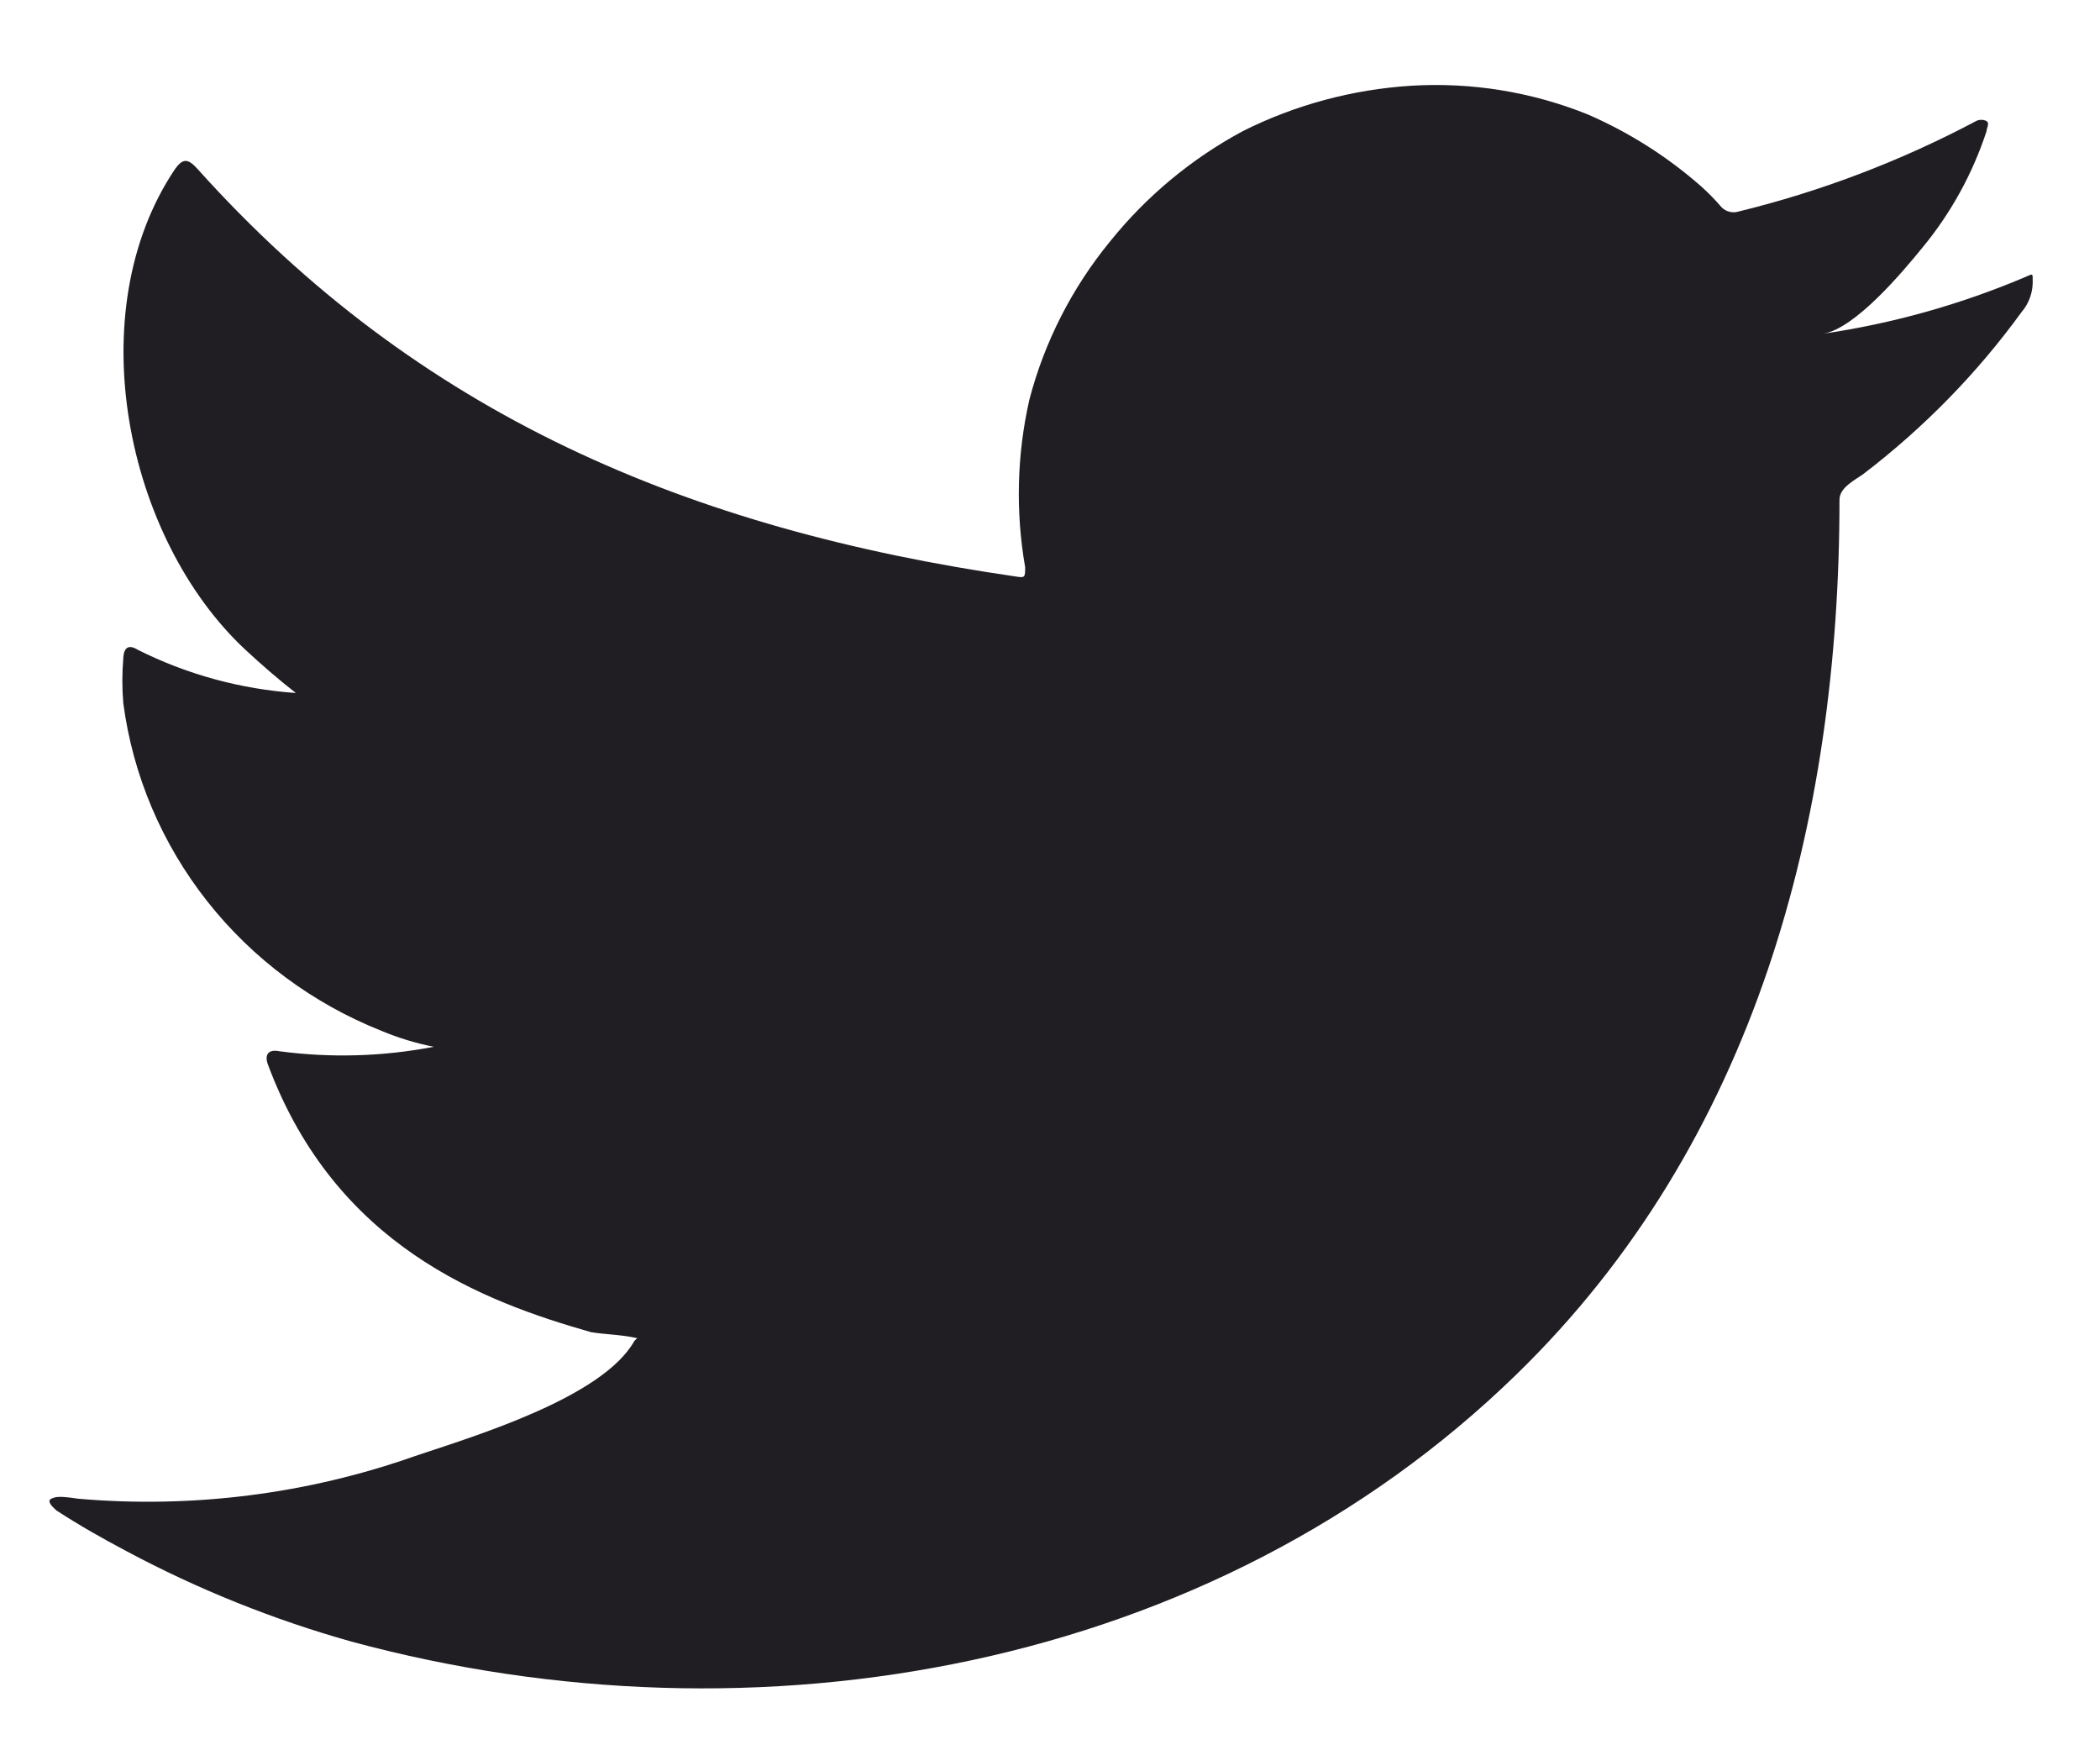 <svg width="18" height="15" viewBox="0 0 18 15" fill="none" xmlns="http://www.w3.org/2000/svg">
<path d="M17.348 2.379C16.798 2.611 16.22 2.773 15.628 2.86C15.905 2.814 16.312 2.325 16.474 2.127C16.721 1.829 16.908 1.489 17.028 1.123C17.028 1.096 17.056 1.057 17.028 1.038C17.014 1.03 16.998 1.027 16.983 1.027C16.967 1.027 16.951 1.03 16.937 1.038C16.294 1.379 15.61 1.64 14.901 1.813C14.876 1.821 14.85 1.821 14.825 1.815C14.799 1.809 14.777 1.796 14.758 1.778C14.703 1.714 14.644 1.653 14.58 1.596C14.291 1.342 13.963 1.134 13.608 0.98C13.128 0.787 12.61 0.703 12.093 0.735C11.591 0.767 11.101 0.899 10.654 1.123C10.213 1.36 9.826 1.682 9.515 2.069C9.188 2.468 8.952 2.931 8.823 3.426C8.716 3.898 8.704 4.385 8.787 4.861C8.787 4.942 8.787 4.954 8.716 4.942C5.897 4.535 3.584 3.554 1.694 1.449C1.611 1.356 1.567 1.356 1.5 1.449C0.677 2.674 1.077 4.613 2.105 5.57C2.243 5.698 2.386 5.822 2.536 5.939C2.064 5.906 1.605 5.781 1.183 5.57C1.104 5.52 1.061 5.547 1.057 5.64C1.046 5.769 1.046 5.899 1.057 6.028C1.139 6.646 1.388 7.232 1.777 7.725C2.166 8.218 2.682 8.601 3.271 8.835C3.415 8.895 3.565 8.941 3.718 8.971C3.282 9.055 2.834 9.068 2.393 9.009C2.299 8.99 2.263 9.04 2.299 9.13C2.88 10.681 4.141 11.153 5.067 11.417C5.193 11.437 5.32 11.437 5.462 11.468C5.462 11.468 5.462 11.468 5.438 11.491C5.165 11.979 4.062 12.309 3.556 12.479C2.632 12.805 1.647 12.929 0.669 12.844C0.515 12.821 0.48 12.825 0.44 12.844C0.401 12.863 0.44 12.906 0.484 12.945C0.681 13.073 0.879 13.185 1.085 13.294C1.697 13.621 2.344 13.881 3.014 14.069C6.486 15.008 10.393 14.317 12.999 11.778C15.047 9.785 15.767 7.036 15.767 4.283C15.767 4.178 15.897 4.116 15.972 4.062C16.49 3.666 16.947 3.199 17.328 2.674C17.395 2.596 17.428 2.496 17.423 2.395C17.423 2.337 17.423 2.348 17.348 2.379Z" fill="#201E22"/>
</svg>
